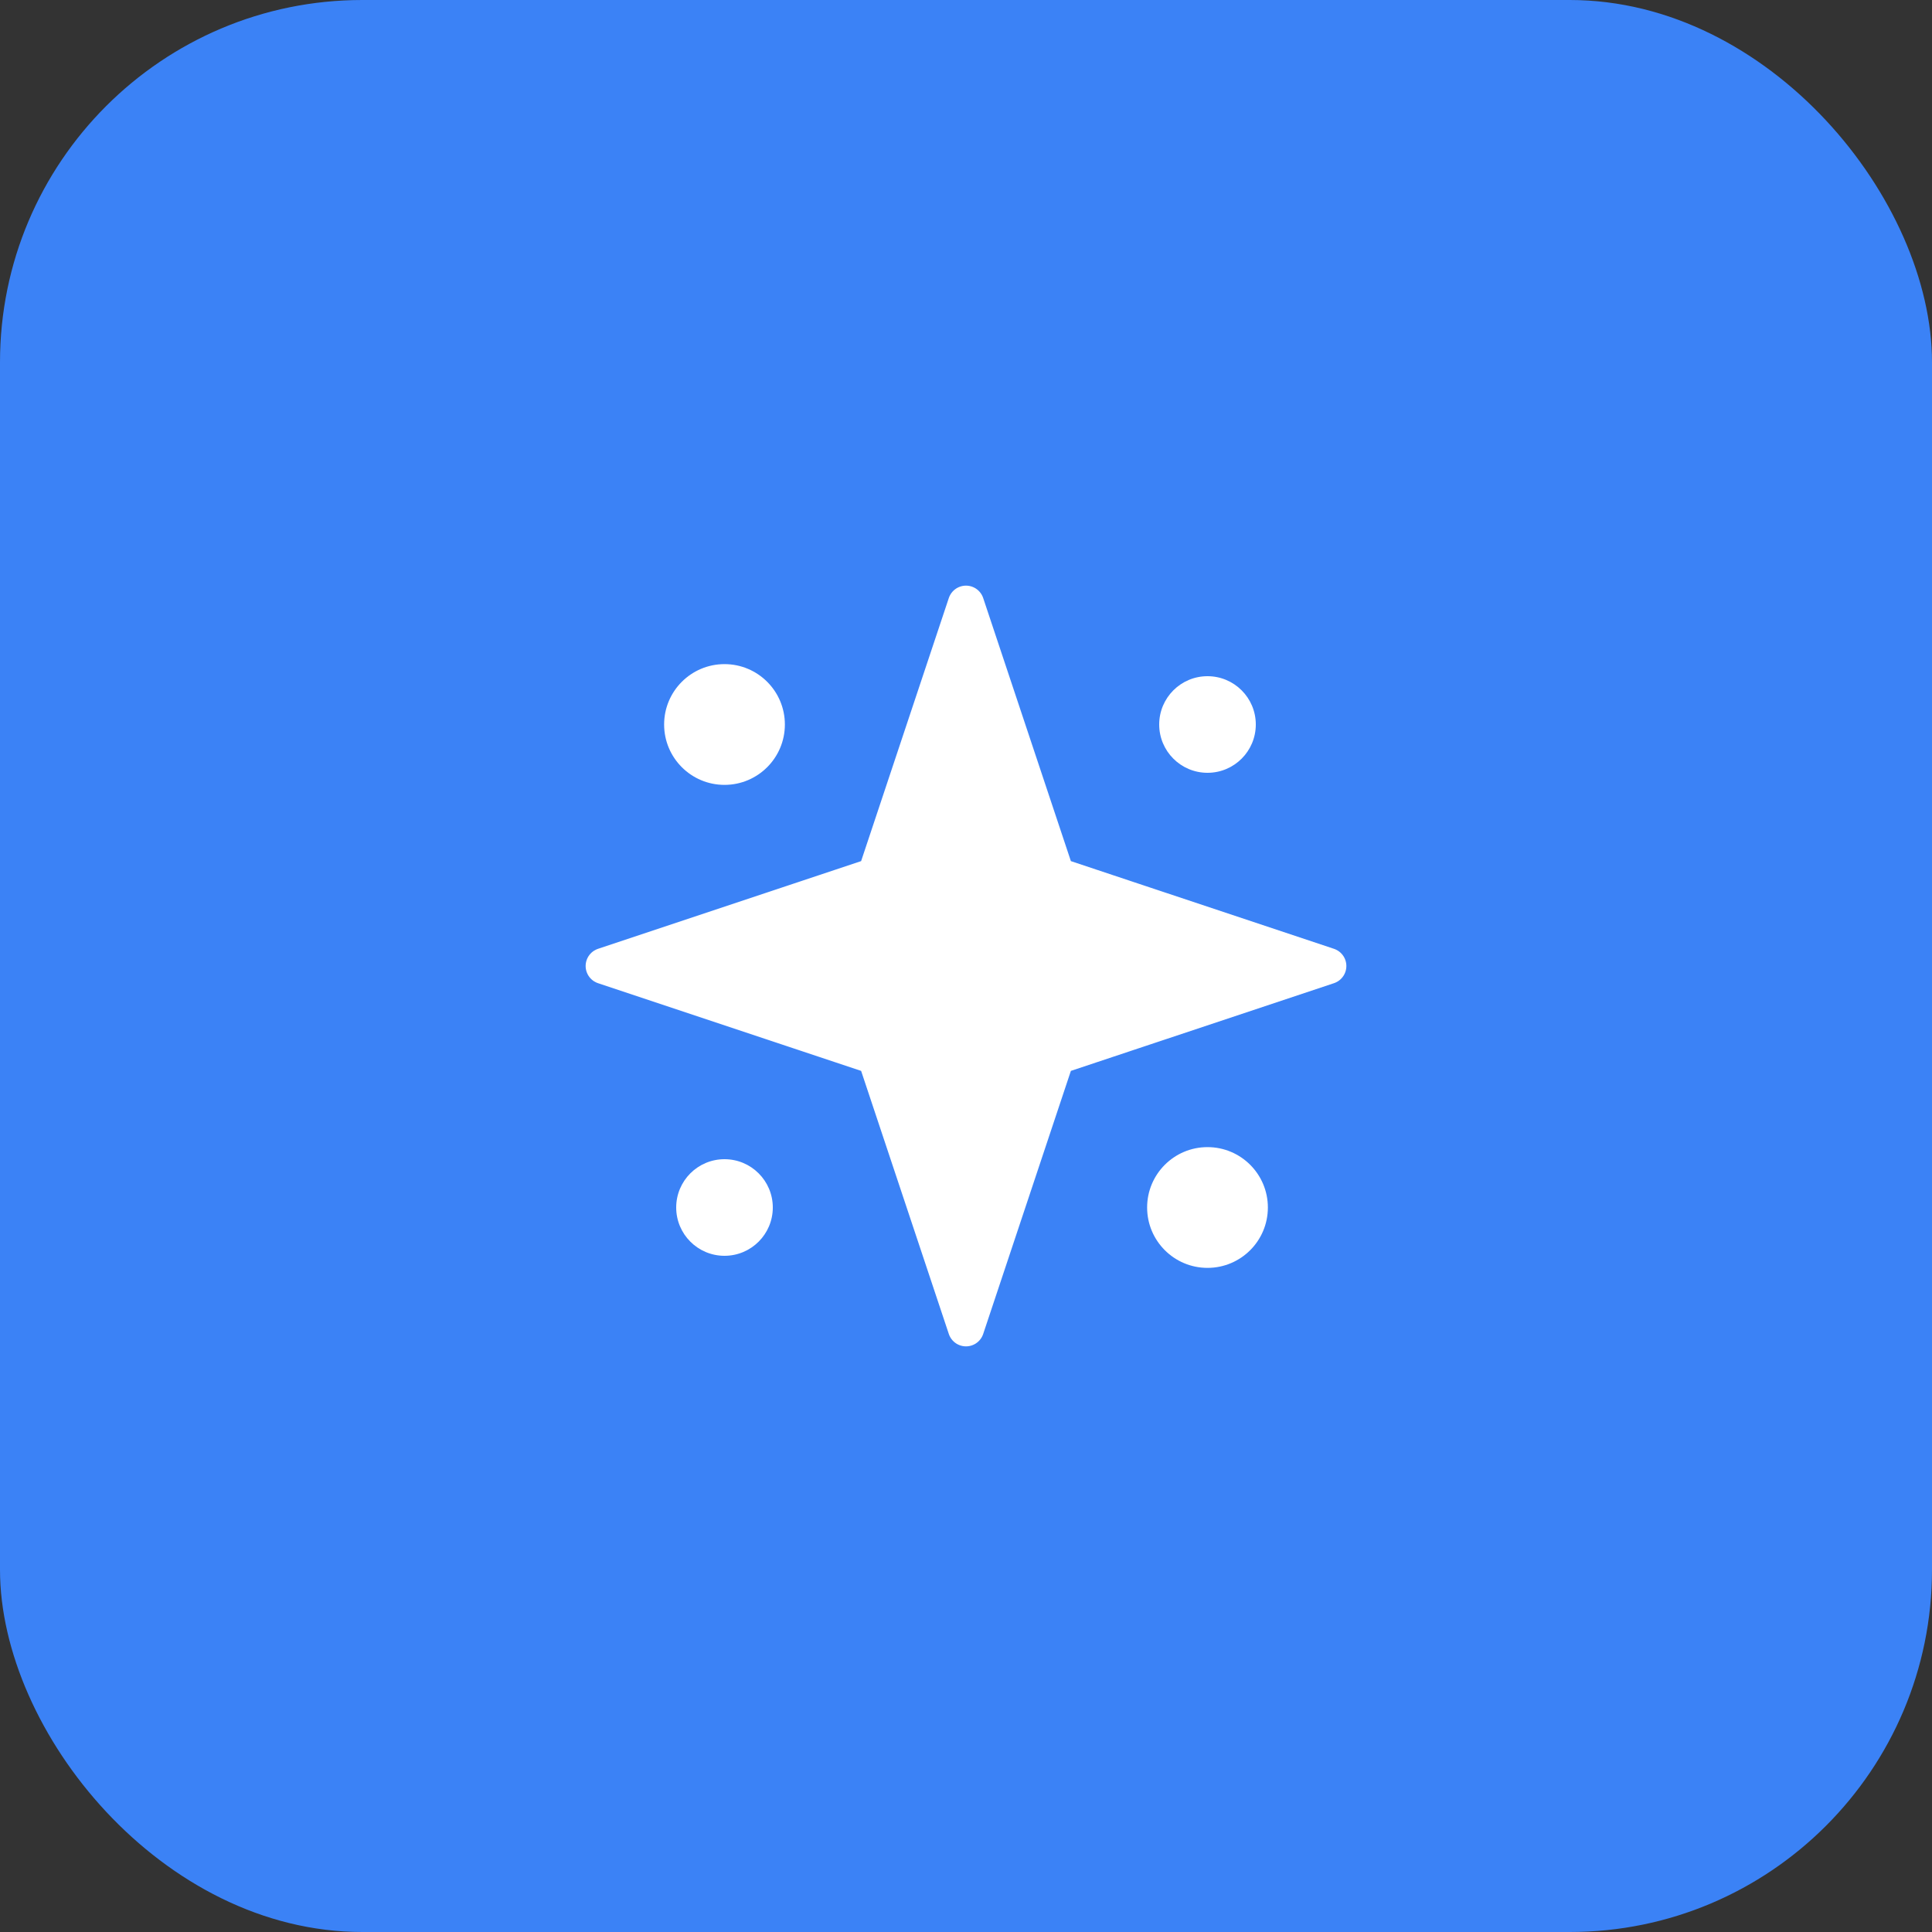 <svg width="16" height="16" viewBox="0 0 16 16" fill="none" xmlns="http://www.w3.org/2000/svg">
  <rect x="0" y="0" width="16" height="16" fill="#333333" stroke="none"/>
  <!-- Primary colored background rounded square -->
  <rect width="16" height="16" rx="3" fill="#3B82F6"/>
  
  <!-- Sparkles icon - centered and white -->
  <g transform="translate(4, 4)">
    <!-- Main sparkle shape -->
    <path d="M4 1L4.75 3.25L7 4L4.75 4.75L4 7L3.25 4.75L1 4L3.25 3.25L4 1Z" fill="white" stroke="white" stroke-width="0.3" stroke-linejoin="round"/>
    <!-- Small sparkles -->
    <circle cx="2" cy="2" r="0.5" fill="white"/>
    <circle cx="6" cy="2" r="0.4" fill="white"/>
    <circle cx="2" cy="6" r="0.4" fill="white"/>
    <circle cx="6" cy="6" r="0.5" fill="white"/>
  </g>
</svg>
